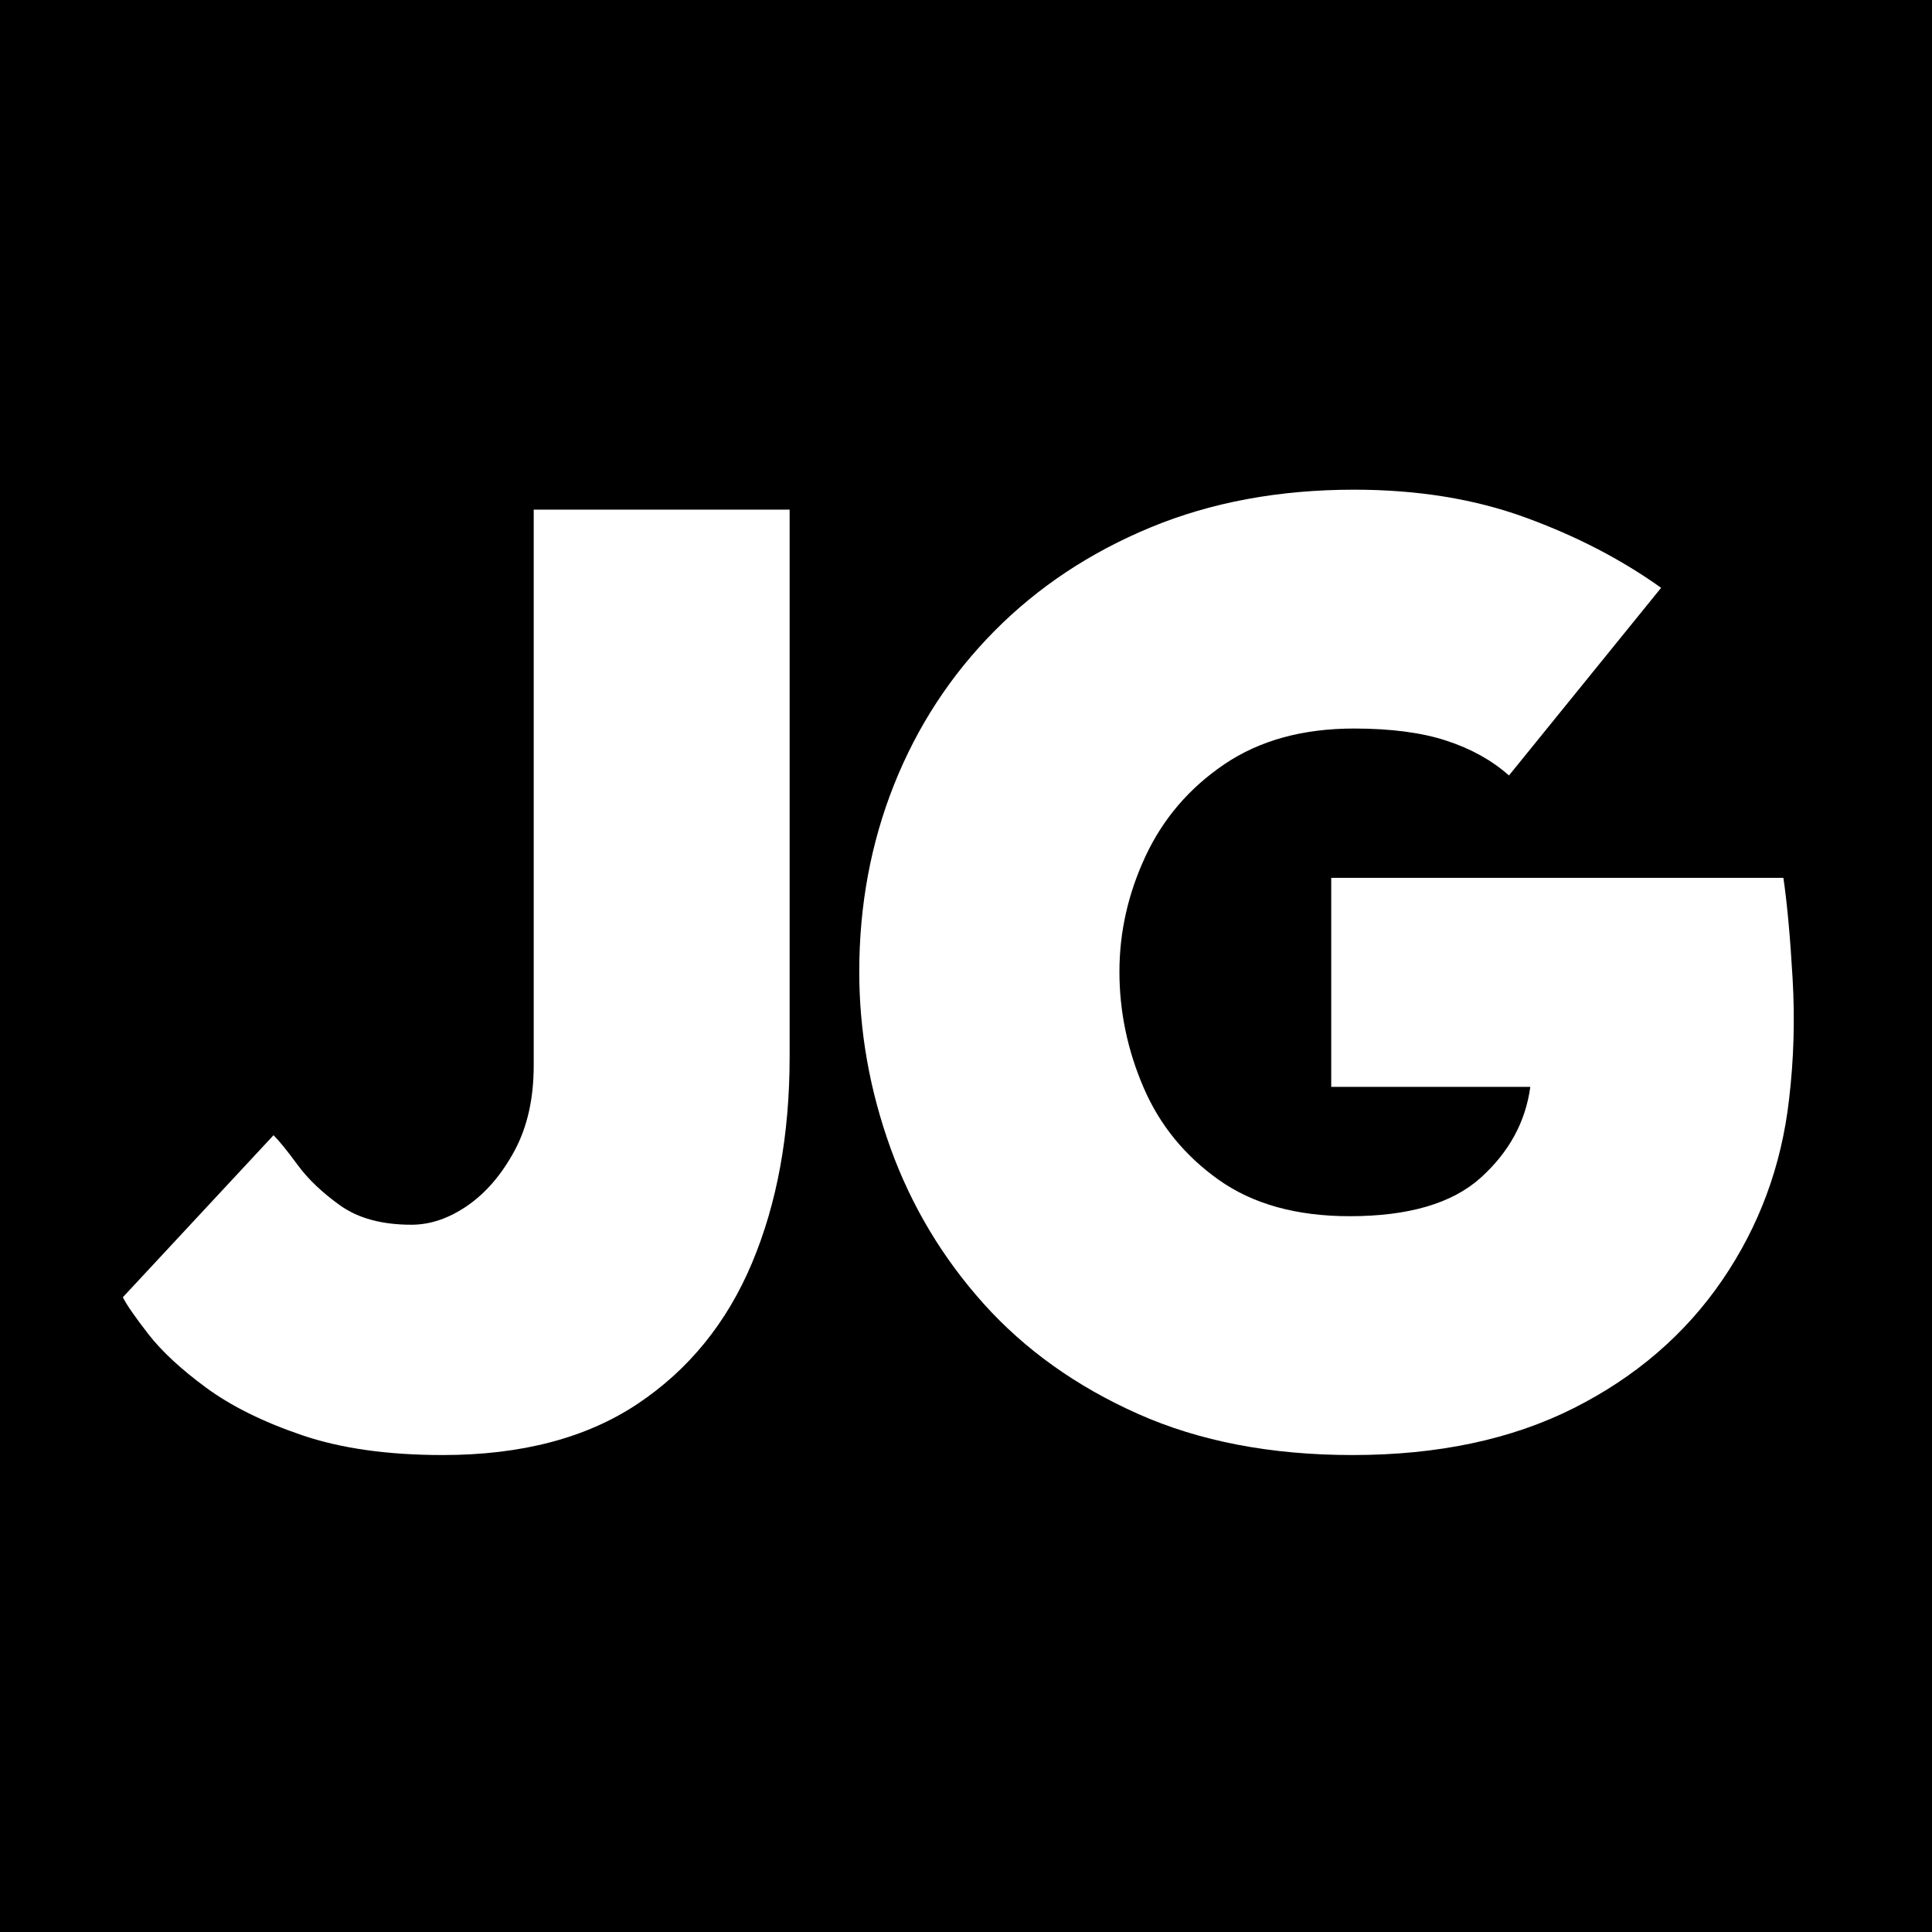 <?xml version="1.0" encoding="UTF-8"?> <svg xmlns="http://www.w3.org/2000/svg" xmlns:xlink="http://www.w3.org/1999/xlink" width="500" zoomAndPan="magnify" viewBox="0 0 375 375" height="500" preserveAspectRatio="xMidYMid meet" version="1.0"><defs><g></g><clipPath id="0822c02423"><rect x="0" width="332" y="0" height="325"></rect></clipPath></defs><rect x="-37.5" width="450" fill="#ffffff" y="-37.5" height="450" fill-opacity="1"></rect><rect x="-37.5" width="450" fill="#000000" y="-37.5" height="450" fill-opacity="1"></rect><g transform="matrix(1, 0, 0, 1, 22, 25)"><g clip-path="url(#0822c02423)"><g fill="#ffffff" fill-opacity="1"><g transform="translate(1.015, 253.564)"><g><path d="M 62.922 3.859 C 52.242 3.859 43.133 2.57 35.594 0 C 28.051 -2.57 21.844 -5.648 16.969 -9.234 C 12.094 -12.828 8.367 -16.281 5.797 -19.594 C 3.223 -22.906 1.566 -25.297 0.828 -26.766 L 30.078 -58.219 C 31.18 -57.125 32.742 -55.195 34.766 -52.438 C 36.797 -49.676 39.555 -47.051 43.047 -44.562 C 46.547 -42.082 51.145 -40.844 56.844 -40.844 C 60.52 -40.844 64.148 -42.082 67.734 -44.562 C 71.328 -47.051 74.363 -50.594 76.844 -55.188 C 79.332 -59.789 80.578 -65.312 80.578 -71.75 L 80.578 -179.641 L 130.25 -179.641 L 130.25 -73.406 C 130.25 -58.32 127.812 -44.984 122.938 -33.391 C 118.062 -21.797 110.656 -12.688 100.719 -6.062 C 90.789 0.551 78.191 3.859 62.922 3.859 Z M 62.922 3.859 "></path></g></g></g><g fill="#ffffff" fill-opacity="1"><g transform="translate(140.64, 253.564)"><g><path d="M 184.609 -65.125 C 183.141 -52.25 178.816 -40.566 171.641 -30.078 C 164.461 -19.586 154.848 -11.305 142.797 -5.234 C 130.754 0.828 116.453 3.859 99.891 3.859 C 84.066 3.859 70.176 1.191 58.219 -4.141 C 46.27 -9.473 36.289 -16.598 28.281 -25.516 C 20.281 -34.441 14.254 -44.516 10.203 -55.734 C 6.16 -66.961 4.141 -78.367 4.141 -89.953 C 4.141 -102.836 6.391 -114.938 10.891 -126.25 C 15.398 -137.562 21.883 -147.492 30.344 -156.047 C 38.812 -164.609 48.93 -171.328 60.703 -176.203 C 72.484 -181.078 85.641 -183.516 100.172 -183.516 C 112.492 -183.516 123.578 -181.719 133.422 -178.125 C 143.266 -174.539 152.051 -169.988 159.781 -164.469 L 130.25 -128.047 C 126.938 -130.984 122.891 -133.234 118.109 -134.797 C 113.328 -136.367 107.348 -137.156 100.172 -137.156 C 90.234 -137.156 81.859 -134.852 75.047 -130.25 C 68.242 -125.645 63.141 -119.707 59.734 -112.438 C 56.336 -105.176 54.641 -97.68 54.641 -89.953 C 54.641 -82.234 56.203 -74.738 59.328 -67.469 C 62.453 -60.207 67.328 -54.227 73.953 -49.531 C 80.578 -44.844 89.039 -42.5 99.344 -42.5 C 110.75 -42.5 119.211 -44.977 124.734 -49.938 C 130.254 -54.906 133.473 -60.797 134.391 -67.609 L 95.75 -67.609 L 95.75 -108.172 L 183.516 -108.172 C 184.242 -103.203 184.836 -96.719 185.297 -88.719 C 185.766 -80.719 185.535 -72.852 184.609 -65.125 Z M 184.609 -65.125 "></path></g></g></g></g></g></svg> 